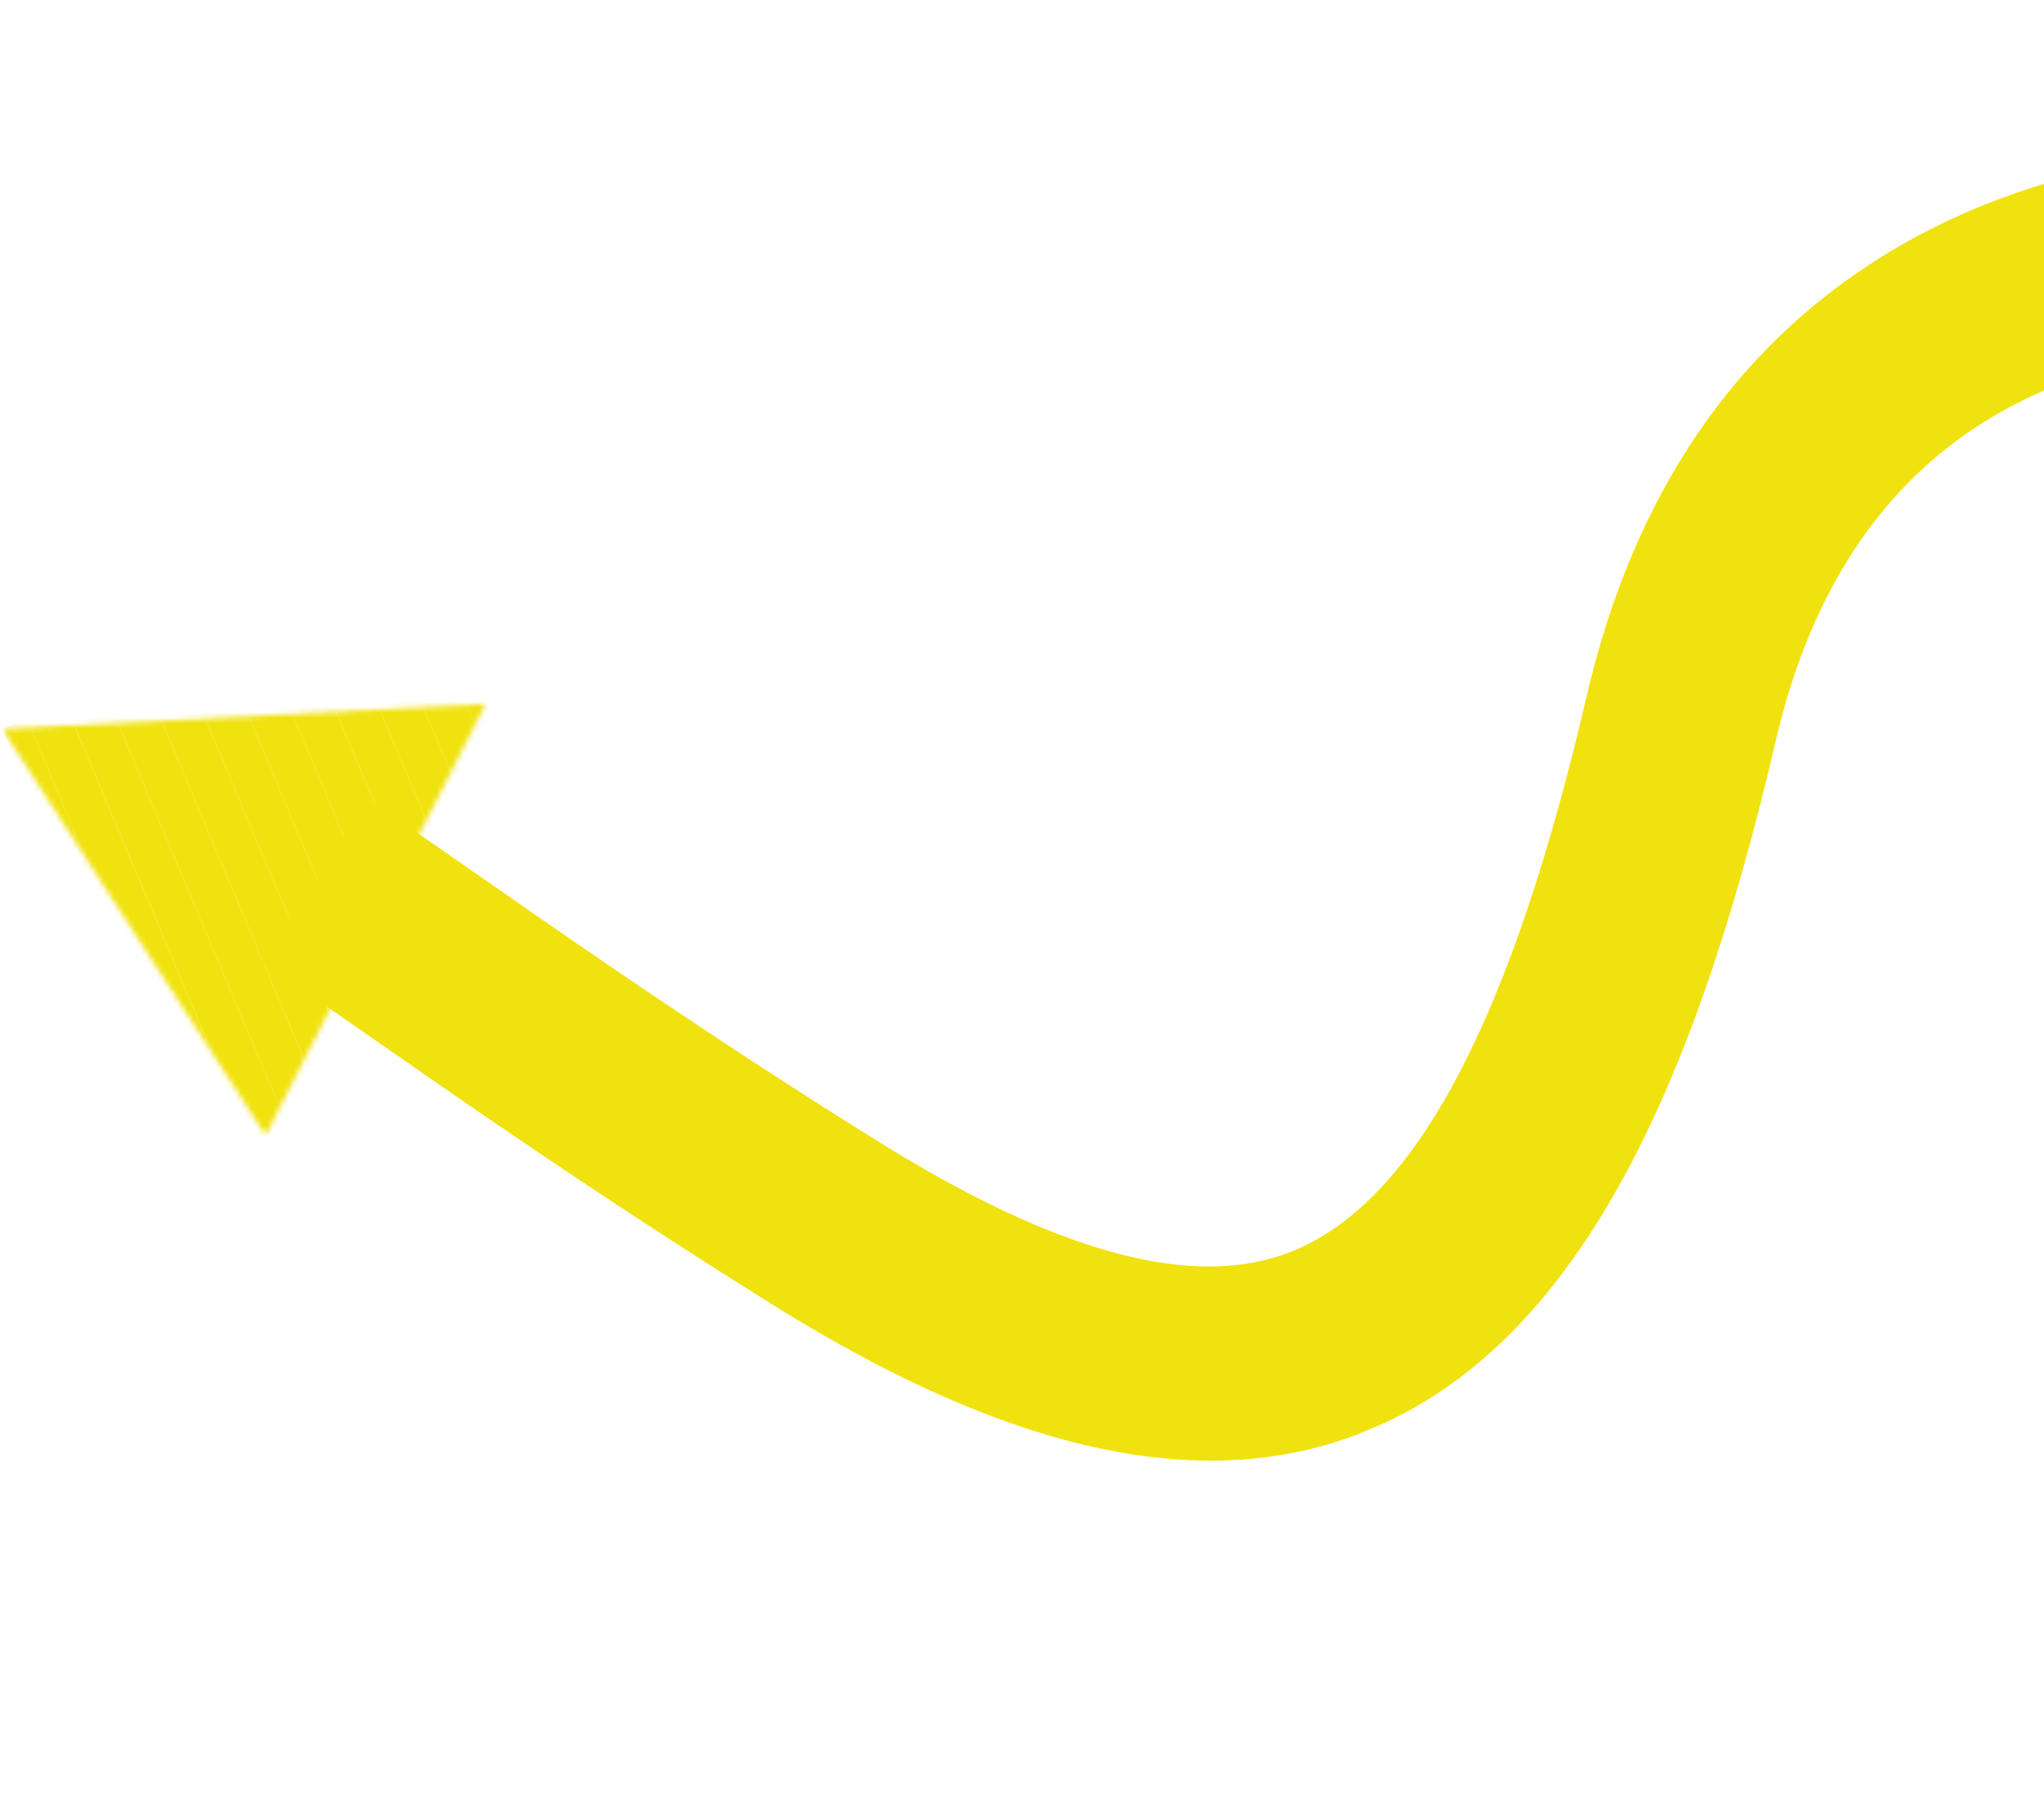 <svg width="386" height="343" viewBox="0 0 386 343" fill="none" xmlns="http://www.w3.org/2000/svg">
<g clip-path="url(#clip0_1850_3261)">
<path d="M258.881 269.825C277.629 261.926 293.04 246.747 305.986 223.445C317.493 202.728 327.091 175.383 335.35 139.831C341.895 111.635 355.549 91.138 375.925 78.902C417.13 54.157 473.84 68.906 474.414 69.054L484.011 33.636C481.096 32.847 412.044 14.583 357.275 47.291C327.916 64.826 308.516 93.161 299.61 131.521C285.525 192.17 267.54 226.356 244.618 236.013C244.539 236.046 244.468 236.076 244.389 236.109C225.939 243.743 200.097 236.921 165.402 215.257C133.933 195.606 110.244 179.117 91.206 165.861C83.621 160.583 76.467 155.598 69.875 151.155L49.367 181.583C55.738 185.876 62.783 190.778 70.242 195.978C89.618 209.463 113.722 226.252 145.969 246.383C191.443 274.776 228.231 282.505 258.424 270.018C258.574 269.954 258.731 269.888 258.889 269.821L258.881 269.825Z" fill="#F0E20E"/>
<mask id="mask0_1850_3261" style="mask-type:luminance" maskUnits="userSpaceOnUse" x="0" y="132" width="92" height="83">
<path d="M50.159 214.38L0.396 137.633L91.748 132.9L50.159 214.38Z" fill="white"/>
</mask>
<g mask="url(#mask0_1850_3261)">
<path d="M76.555 105.547L79.671 104.234L114.632 187.218L111.516 188.531L76.555 105.547Z" fill="#F0E20E"/>
<path d="M69.406 108.559L76.555 105.547L111.516 188.531L104.367 191.543L69.406 108.559Z" fill="#F0E20E"/>
<path d="M62.257 111.571L69.406 108.559L104.367 191.543L97.218 194.555L62.257 111.571Z" fill="#F0E20E"/>
<path d="M55.109 114.583L62.257 111.571L97.218 194.555L90.069 197.567L55.109 114.583Z" fill="#F0E20E"/>
<path d="M47.96 117.594L55.108 114.583L90.069 197.567L82.921 200.578L47.96 117.594Z" fill="#F0E20E"/>
<path d="M40.811 120.606L47.96 117.594L82.921 200.578L75.772 203.59L40.811 120.606Z" fill="#F0E20E"/>
<path d="M33.662 123.618L40.811 120.606L75.772 203.59L68.623 206.602L33.662 123.618Z" fill="#F0E20E"/>
<path d="M26.514 126.63L33.662 123.618L68.623 206.602L61.474 209.614L26.514 126.63Z" fill="#F0E20E"/>
<path d="M19.365 129.641L26.513 126.63L61.474 209.614L54.325 212.625L19.365 129.641Z" fill="#F0E20E"/>
<path d="M12.216 132.653L19.365 129.641L54.325 212.625L47.177 215.637L12.216 132.653Z" fill="#F0E20E"/>
<path d="M5.059 135.668L12.208 132.656L47.169 215.64L40.02 218.652L5.059 135.668Z" fill="#F0E20E"/>
<path d="M0.396 137.633L5.059 135.668L40.02 218.652L35.357 220.617L0.396 137.633Z" fill="#F0E20E"/>
</g>
</g>
<defs>
<clipPath id="clip0_1850_3261">
<rect width="486.054" height="222.178" fill="white" transform="matrix(-0.922 0.388 0.388 0.922 448.322 -51.076)"/>
</clipPath>
</defs>
</svg>
